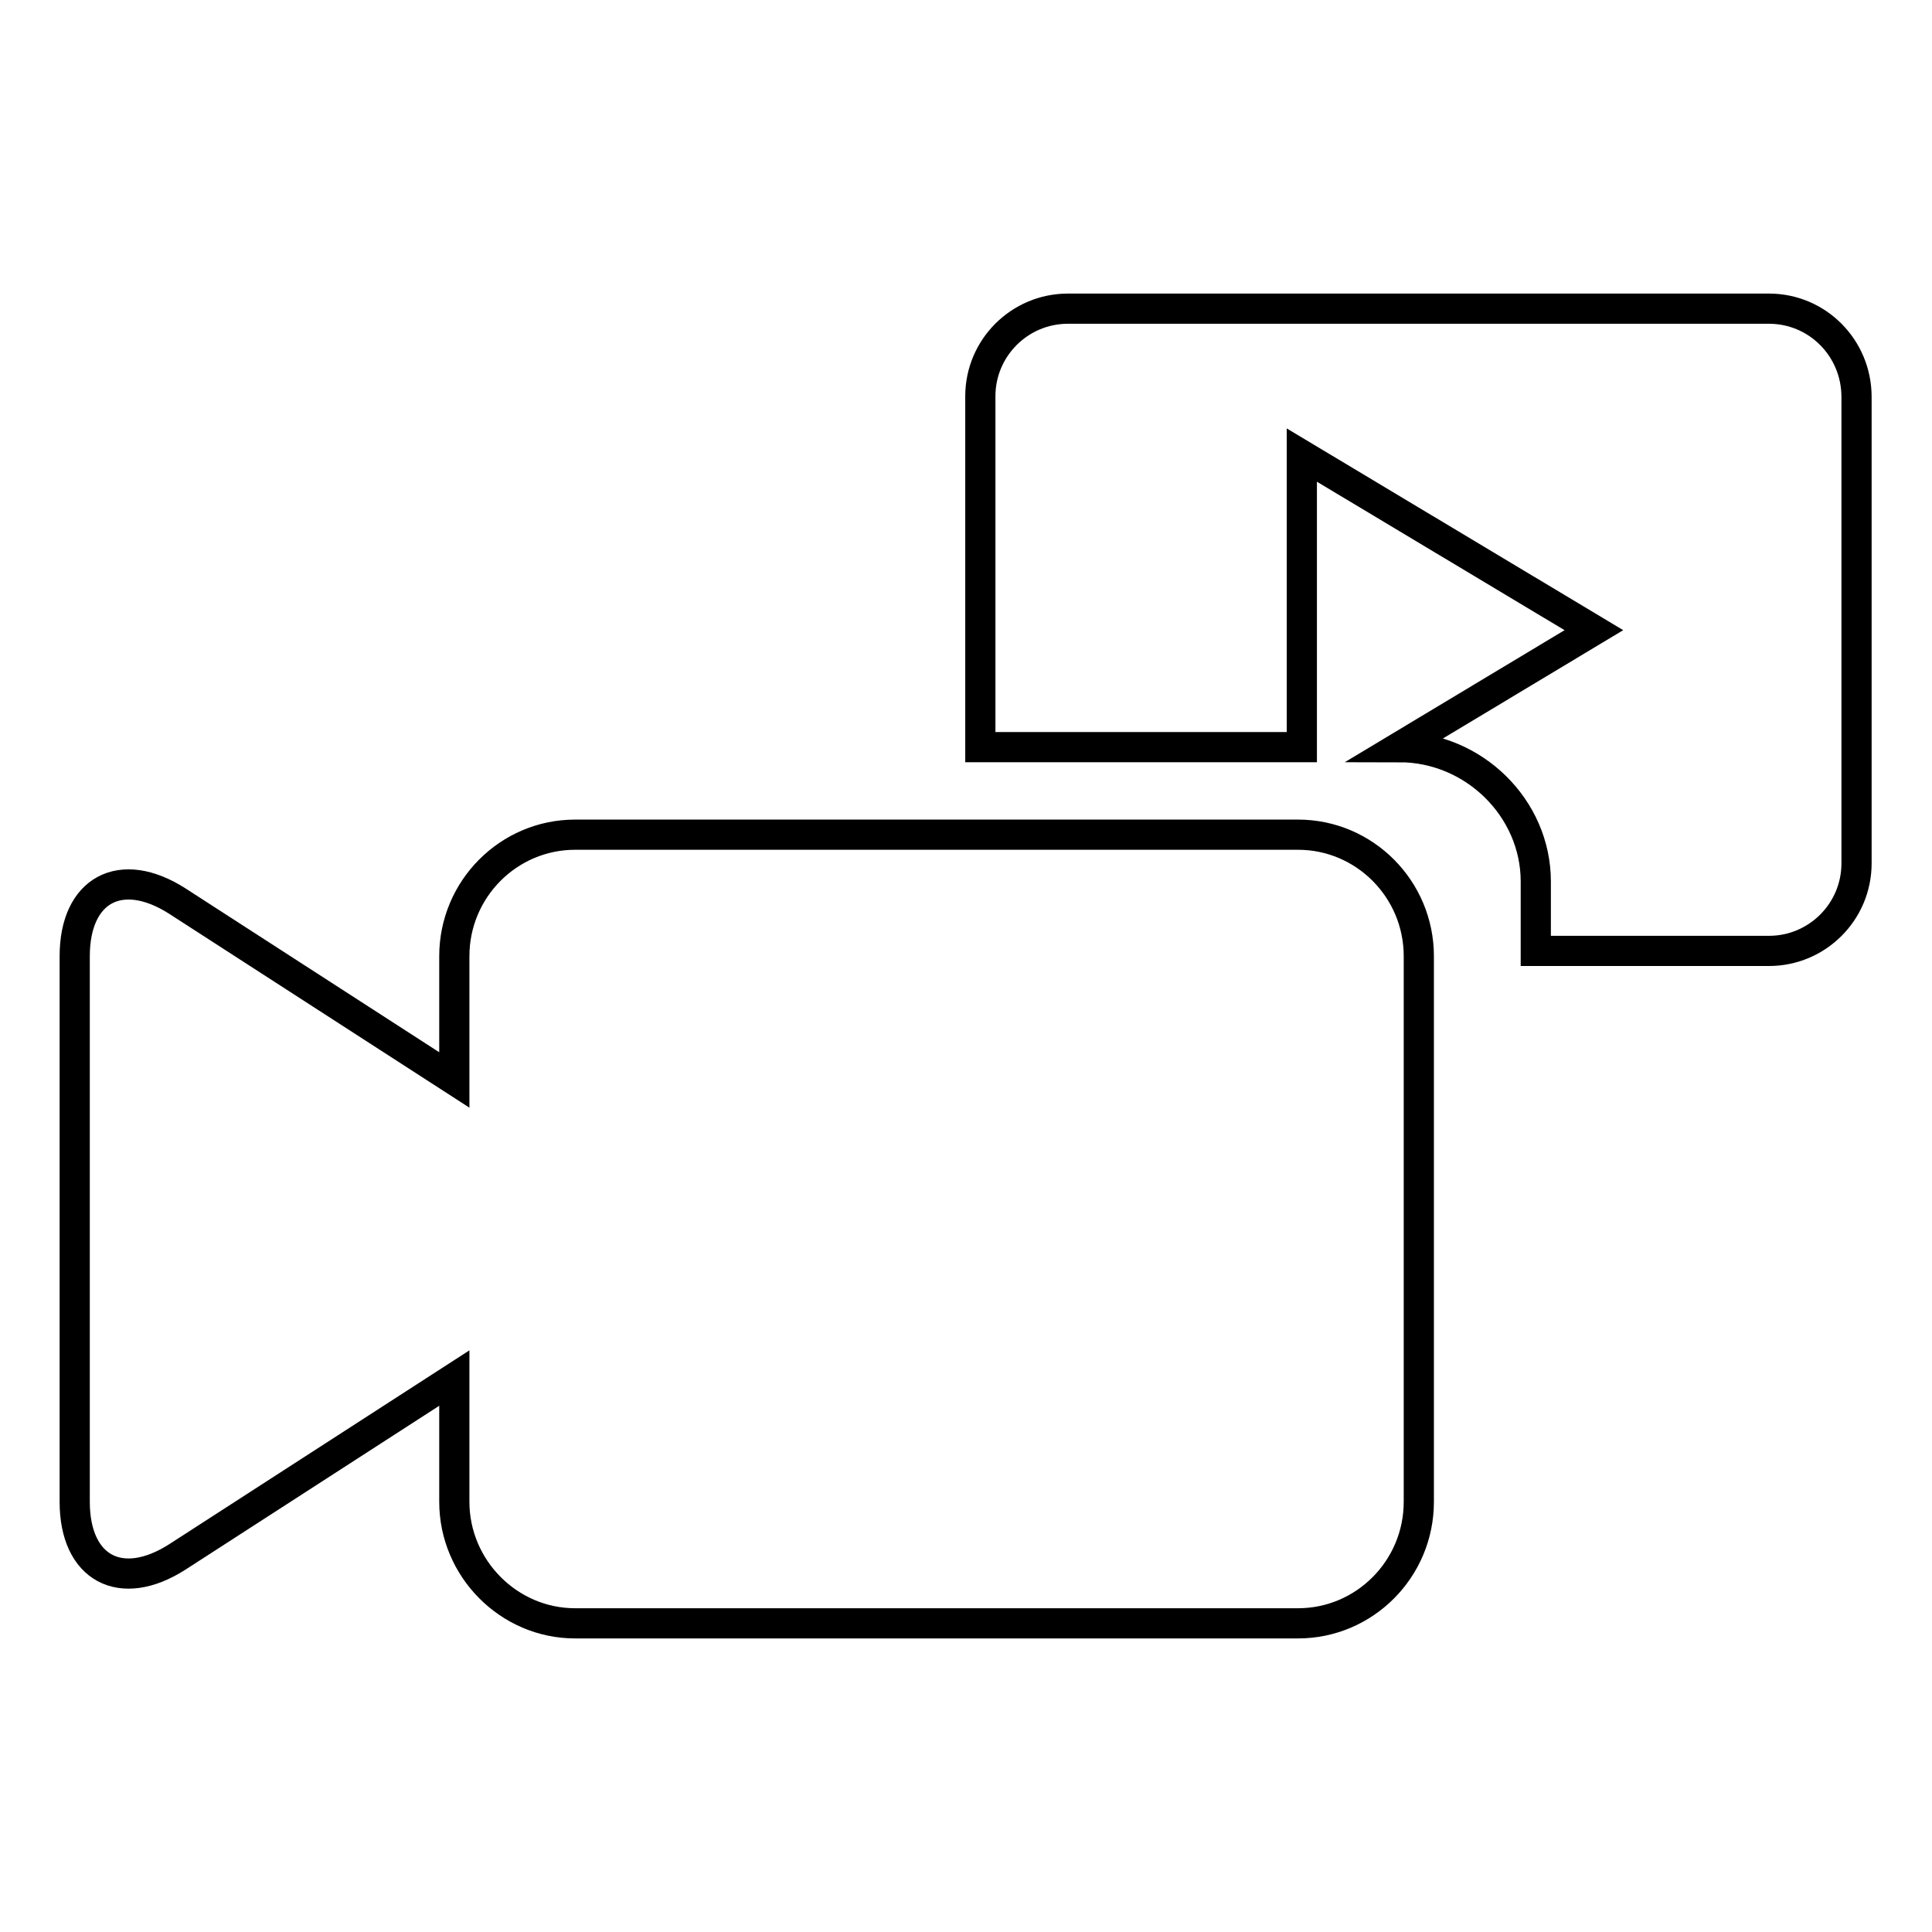 <?xml version="1.0" encoding="utf-8"?>
<!-- Svg Vector Icons : http://www.onlinewebfonts.com/icon -->
<!DOCTYPE svg PUBLIC "-//W3C//DTD SVG 1.1//EN" "http://www.w3.org/Graphics/SVG/1.1/DTD/svg11.dtd">
<svg version="1.1" xmlns="http://www.w3.org/2000/svg" xmlns:xlink="http://www.w3.org/1999/xlink" x="0px" y="0px" viewBox="0 0 256 256" enable-background="new 0 0 256 256" xml:space="preserve">
<g><g><path stroke-width="4" fill-opacity="0" stroke="#000000"  d="M234.4,40.9h-92.9c-6.4,0-11.6,5.2-11.6,11.6V99h42.6V60.3l38.7,23.2L185.4,99c9.9,0,18.1,8.1,18.1,17.8v9.2h30.9c6.4,0,11.6-5.2,11.6-11.6V52.6C246,46.1,240.8,40.9,234.4,40.9z M172,110.6H76.2c-8.8,0-16,7.2-16,16.1v16.4l-36.7-23.7c-7.5-4.8-13.6-1.5-13.6,7.3V199c0,8.8,6.1,12.1,13.6,7.3l36.7-23.7V199c0,8.8,7.2,16.1,16,16.1H172c8.8,0,16-7.2,16-16.1v-72.3C188,117.8,180.8,110.6,172,110.6z"/></g></g>
</svg>